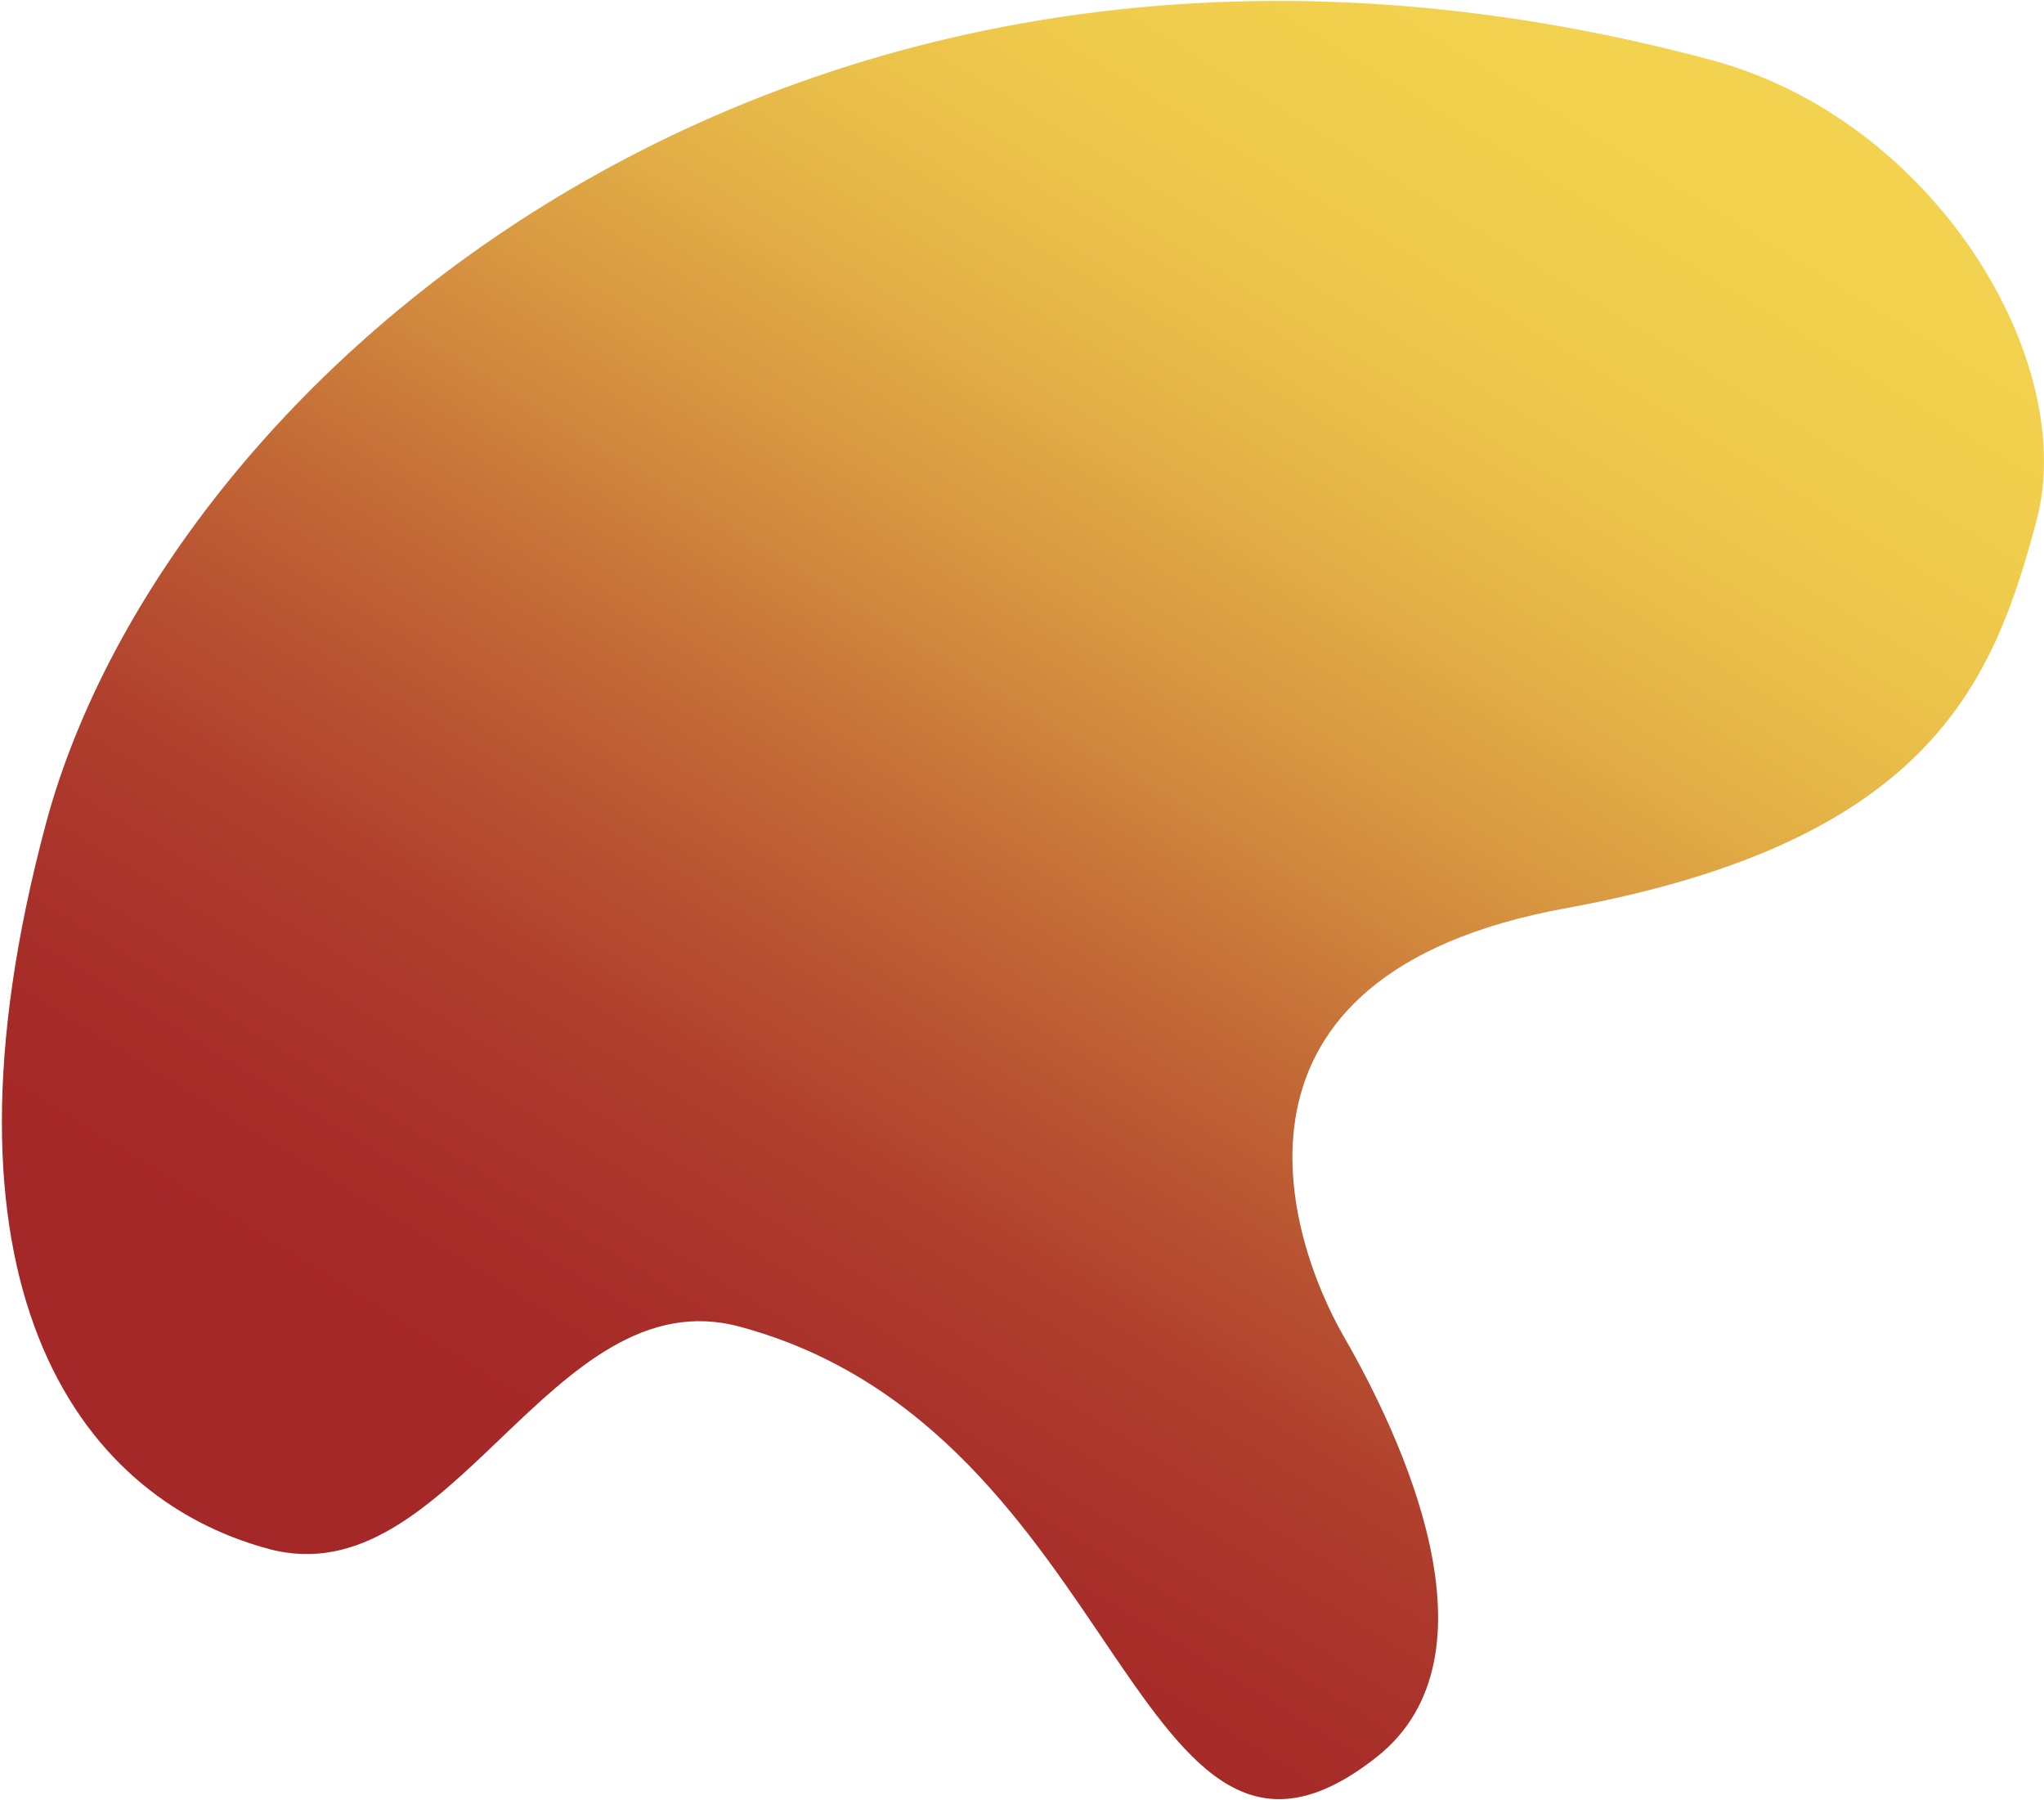 <?xml version="1.0" encoding="UTF-8"?> <svg xmlns="http://www.w3.org/2000/svg" width="1239" height="1091" viewBox="0 0 1239 1091" fill="none"><g clip-path="url(#clip0_1278_1954)"><path opacity="0.88" d="M27.796 499.283C-46.121 775.145 45.002 907.077 163.01 938.697C273.862 968.4 333.811 773.271 448.238 803.932C682.716 866.76 687.198 1180.82 834.409 1064.84C912.817 1003.07 848.569 868.962 814.562 809.932C780.554 750.9 727.637 590.809 949.269 550.357C1170.9 509.906 1208.51 412.47 1234.43 315.739C1260.35 219.009 1173.06 72.744 1037.18 36.334C490.069 -110.264 101.714 223.417 27.796 499.283Z" fill="url(#paint0_linear_1278_1954)"></path></g><defs><linearGradient id="paint0_linear_1278_1954" x1="464.567" y1="1019.5" x2="1044.53" y2="75.802" gradientUnits="userSpaceOnUse"><stop stop-color="#980A0A"></stop><stop offset="0.067" stop-color="#990C0A"></stop><stop offset="0.133" stop-color="#9B110C"></stop><stop offset="0.2" stop-color="#9F1A0E"></stop><stop offset="0.267" stop-color="#A52610"></stop><stop offset="0.333" stop-color="#AC3714"></stop><stop offset="0.4" stop-color="#B54A18"></stop><stop offset="0.467" stop-color="#BF5F1D"></stop><stop offset="0.533" stop-color="#C97622"></stop><stop offset="0.6" stop-color="#D38B27"></stop><stop offset="0.667" stop-color="#DC9E2B"></stop><stop offset="0.733" stop-color="#E3AF2F"></stop><stop offset="0.8" stop-color="#E9BB31"></stop><stop offset="0.867" stop-color="#EDC433"></stop><stop offset="0.933" stop-color="#EFC935"></stop><stop offset="1" stop-color="#F0CB35"></stop></linearGradient><clipPath id="clip0_1278_1954"><rect width="1239" height="1091" fill="white"></rect></clipPath></defs></svg> 